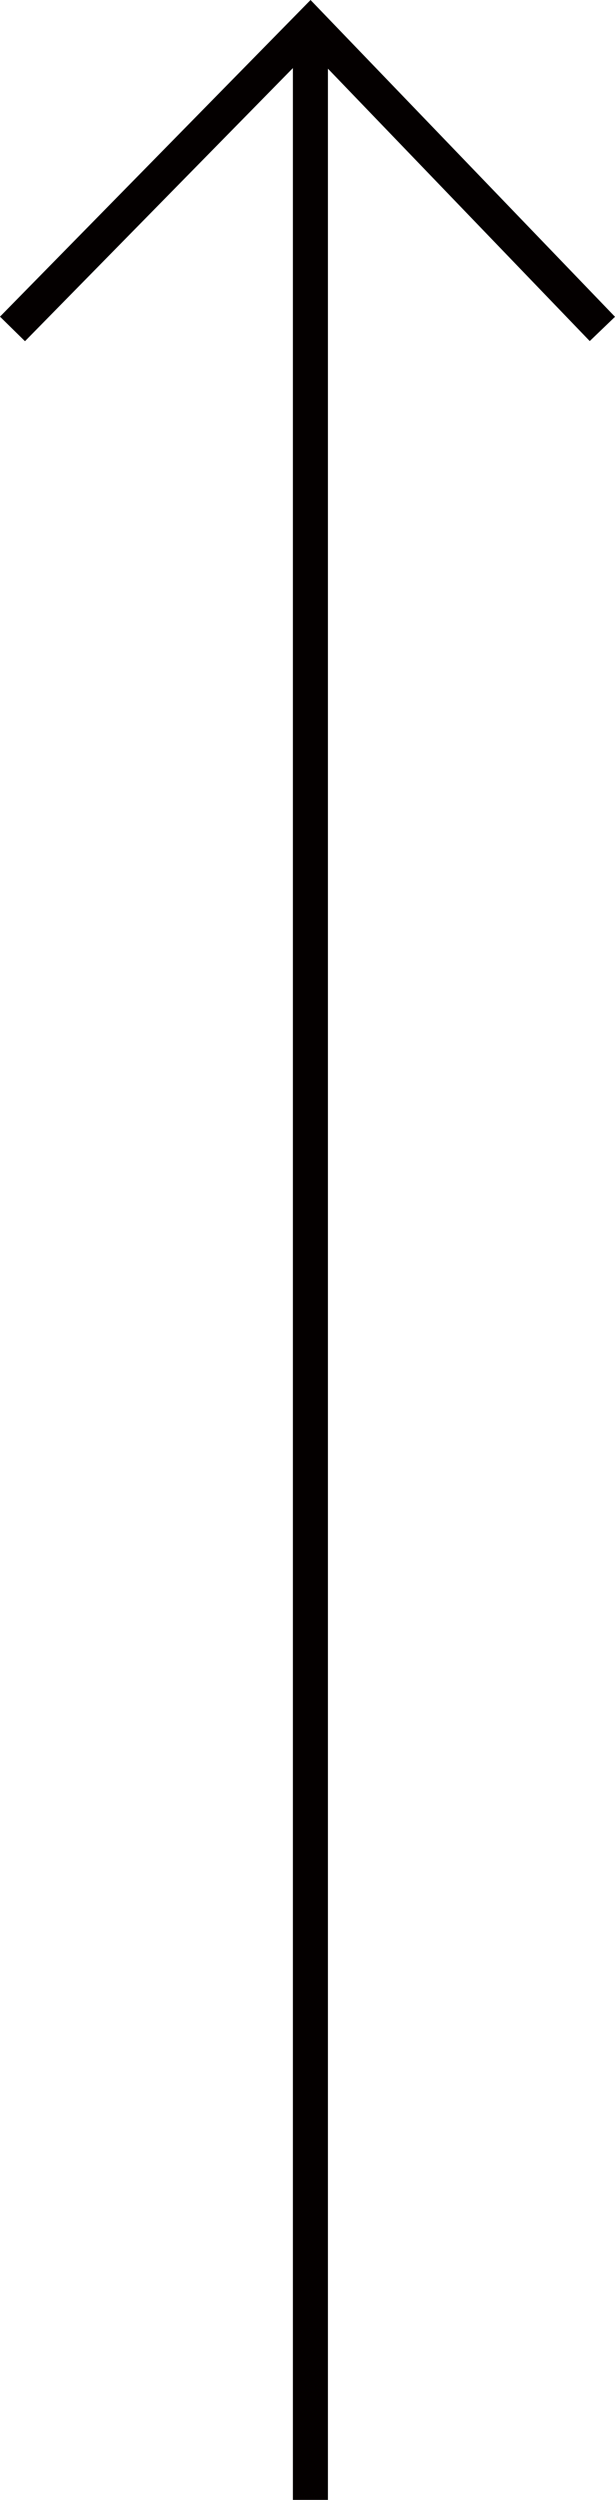 <?xml version="1.0" encoding="utf-8"?>
<!-- Generator: Adobe Illustrator 16.0.0, SVG Export Plug-In . SVG Version: 6.00 Build 0)  -->
<!DOCTYPE svg PUBLIC "-//W3C//DTD SVG 1.1//EN" "http://www.w3.org/Graphics/SVG/1.1/DTD/svg11.dtd">
<svg version="1.1" id="レイヤー_1" xmlns="http://www.w3.org/2000/svg" xmlns:xlink="http://www.w3.org/1999/xlink" x="0px"
	 y="0px" width="17.554px" height="71.33px" viewBox="0 0 17.554 71.33" enable-background="new 0 0 17.554 71.33"
	 xml:space="preserve">
<rect x="8.36" y="1.313" fill="#040000" width="1" height="70.016"/>
<polygon fill="#040000" points="8.864,0 17.554,9.039 16.833,9.732 8.857,1.436 0.713,9.736 0,9.035 "/>
</svg>
